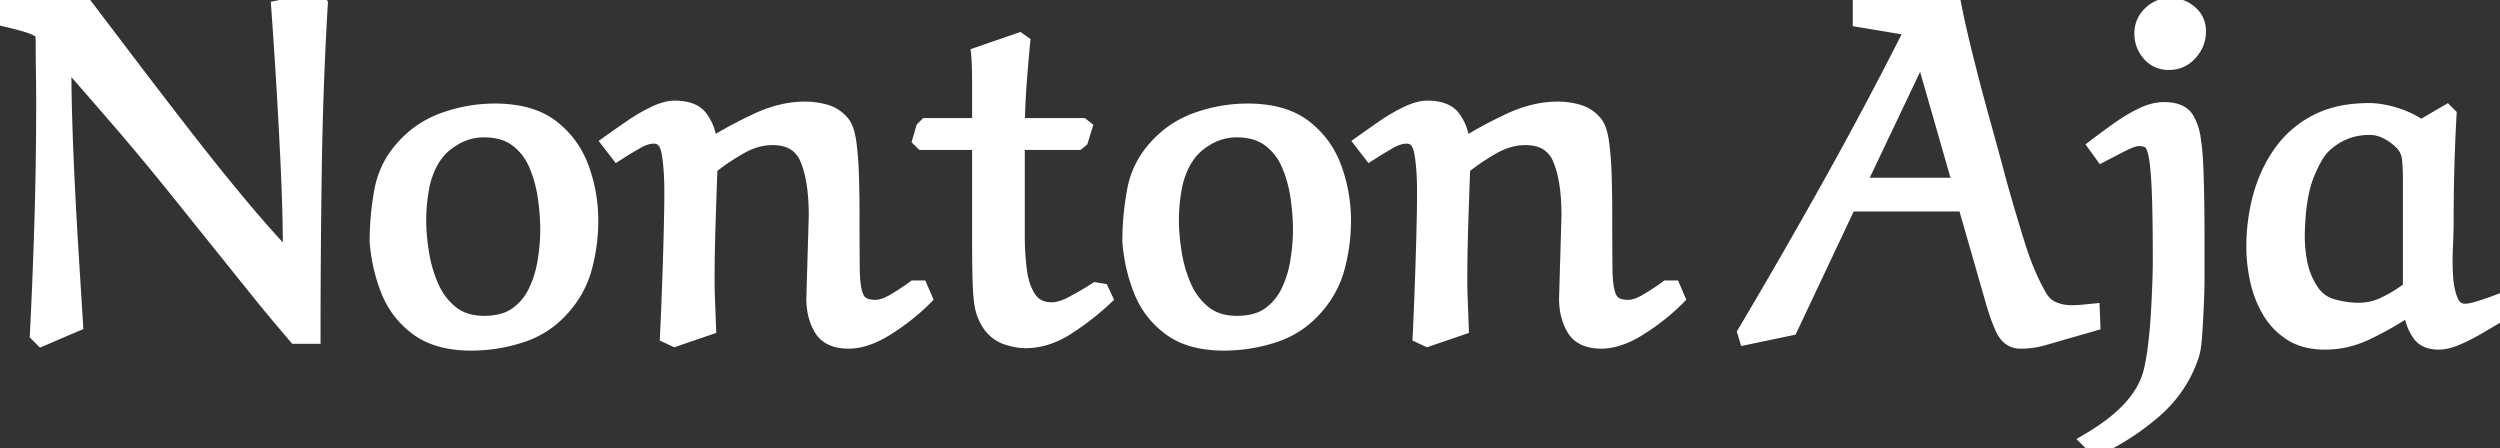 <svg width="412.64" height="74" viewBox="0 0 412.64 74" xmlns="http://www.w3.org/2000/svg"><rect x="0" y="0" width="412.64" height="74" fill="#333333" stroke="none"/><g id="svgGroup" stroke-linecap="round" fill-rule="evenodd" font-size="9pt" stroke="#ffffff" stroke-width="0.65mm" fill="#ffffff" style="stroke:#ffffff;stroke-width:0.65mm;fill:#ffffff"><path d="M 46 1.28 L 52.4 0 L 52.88 0.64 Q 52.08 14.24 51.88 28.08 Q 51.68 41.92 51.68 55.52 L 48.8 55.52 Q 47.484 53.972 46.43 52.723 A 746.509 746.509 0 0 1 46.36 52.64 Q 45.533 51.66 44.261 50.117 A 653.243 653.243 0 0 1 43.44 49.12 L 30.72 33.28 Q 25.495 26.749 21.186 21.695 A 316.466 316.466 0 0 0 19.8 20.08 Q 14.96 14.48 12 11.12 A 2.856 2.856 0 0 0 11.795 10.85 A 3.652 3.652 0 0 0 11.6 10.64 A 1.082 1.082 0 0 0 11.454 10.516 Q 11.287 10.4 11.12 10.4 A 0.445 0.445 0 0 0 10.887 10.459 Q 10.693 10.575 10.64 10.92 A 9.374 9.374 0 0 0 10.598 11.225 Q 10.563 11.519 10.56 11.73 A 2.67 2.67 0 0 0 10.56 11.76 Q 10.56 15.06 10.678 19.246 A 396.68 396.68 0 0 0 10.72 20.64 Q 10.88 25.68 11.16 31.28 Q 11.44 36.88 11.8 42.6 Q 12.16 48.32 12.48 53.52 L 6.88 55.92 L 6.16 55.2 Q 6.64 45.68 6.92 36.16 Q 7.2 26.64 7.2 17.2 Q 7.2 14.64 7.16 12.04 Q 7.12 9.44 7.12 6.88 Q 7.12 6 7 5.52 A 0.628 0.628 0 0 0 6.849 5.259 Q 6.519 4.891 5.52 4.48 Q 4.16 3.92 0.32 3.04 L 0 0.88 L 0.64 0.32 L 13.6 0.32 Q 17.6 5.6 21.92 11.28 Q 26.24 16.96 30.56 22.52 Q 34.88 28.08 38.96 33 Q 43.04 37.92 46.56 41.68 L 46.96 42.08 A 1.082 1.082 0 0 0 47.106 42.204 Q 47.273 42.32 47.44 42.32 Q 47.74 42.32 47.829 42.074 A 0.517 0.517 0 0 0 47.84 42.04 A 6.22 6.22 0 0 0 47.867 41.942 Q 47.92 41.745 47.92 41.68 Q 47.92 38.64 47.84 35.32 Q 47.785 33.038 47.673 30.226 A 503.615 503.615 0 0 0 47.56 27.56 Q 47.36 23.12 47 16.76 Q 46.753 12.388 46.373 6.71 A 1677.32 1677.32 0 0 0 46 1.28 Z M 116.96 54.08 L 111.36 56 L 110.16 55.44 Q 110.221 54.276 110.306 52.268 A 800.788 800.788 0 0 0 110.36 50.96 Q 110.48 48 110.6 44.44 Q 110.72 40.88 110.8 37.48 A 345.259 345.259 0 0 0 110.849 35.071 Q 110.864 34.125 110.872 33.278 A 173.843 173.843 0 0 0 110.88 31.68 A 55.336 55.336 0 0 0 110.823 29.095 Q 110.769 27.941 110.663 26.937 A 24.291 24.291 0 0 0 110.4 25.08 A 5.345 5.345 0 0 0 110.117 24.067 Q 109.486 22.488 107.936 22.48 A 3.071 3.071 0 0 0 107.92 22.48 Q 106.805 22.48 105.538 23.117 A 8.575 8.575 0 0 0 105.16 23.32 Q 103.68 24.16 101.92 25.28 L 100.56 23.52 Q 102.24 22.32 104.16 21 Q 106.08 19.68 108 18.76 Q 109.358 18.109 110.476 17.919 A 5.268 5.268 0 0 1 111.36 17.84 Q 113.108 17.84 114.248 18.369 A 3.489 3.489 0 0 1 115.6 19.44 A 7.811 7.811 0 0 1 116.897 22.168 A 9.801 9.801 0 0 1 117.12 23.28 L 117.76 23.76 A 66.965 66.965 0 0 1 123.019 20.834 A 77.847 77.847 0 0 1 125.08 19.84 Q 129.04 18 132.88 18 Q 134.64 18 136.28 18.48 Q 137.92 18.96 139.04 20.32 A 3.192 3.192 0 0 1 139.473 21.027 Q 139.935 22.028 140.16 23.8 Q 140.48 26.32 140.56 29.4 Q 140.64 32.48 140.64 35.04 Q 140.64 39.634 140.663 42.727 A 435.314 435.314 0 0 0 140.68 44.48 Q 140.711 47.153 141.177 48.594 A 4.287 4.287 0 0 0 141.48 49.32 A 2.47 2.47 0 0 0 142.904 50.489 Q 143.362 50.648 143.935 50.697 A 6.32 6.32 0 0 0 144.48 50.72 A 4.374 4.374 0 0 0 145.639 50.552 Q 146.548 50.302 147.6 49.68 A 39.677 39.677 0 0 0 150.302 47.937 A 35.241 35.241 0 0 0 150.88 47.52 L 151.92 47.52 L 152.64 49.2 Q 149.92 51.92 146.44 54.12 Q 143.965 55.685 141.794 56.136 A 8.403 8.403 0 0 1 140.08 56.32 Q 136.8 56.32 135.56 54.24 A 8.65 8.65 0 0 1 134.48 51.247 A 11.602 11.602 0 0 1 134.32 49.28 L 134.72 35.6 Q 134.72 29.668 133.274 26.239 A 11.923 11.923 0 0 0 133.24 26.16 A 5.523 5.523 0 0 0 131.505 23.874 Q 129.975 22.72 127.52 22.72 A 10.16 10.16 0 0 0 123.695 23.491 A 13.086 13.086 0 0 0 122.08 24.28 A 38.581 38.581 0 0 0 118.751 26.414 A 32.338 32.338 0 0 0 117.2 27.6 Q 117.04 31.92 116.88 36.88 Q 116.72 41.84 116.72 46.24 A 78.734 78.734 0 0 0 116.751 48.418 A 93.246 93.246 0 0 0 116.8 49.8 Q 116.875 51.555 116.949 53.764 A 653.138 653.138 0 0 1 116.96 54.08 Z M 241.2 54.08 L 235.6 56 L 234.4 55.44 Q 234.461 54.276 234.546 52.268 A 800.788 800.788 0 0 0 234.6 50.96 Q 234.72 48 234.84 44.44 Q 234.96 40.88 235.04 37.48 A 345.259 345.259 0 0 0 235.089 35.071 Q 235.104 34.125 235.112 33.278 A 173.843 173.843 0 0 0 235.12 31.68 A 55.336 55.336 0 0 0 235.063 29.095 Q 235.009 27.941 234.903 26.937 A 24.291 24.291 0 0 0 234.64 25.08 A 5.345 5.345 0 0 0 234.357 24.067 Q 233.726 22.488 232.176 22.48 A 3.071 3.071 0 0 0 232.16 22.48 Q 231.045 22.48 229.778 23.117 A 8.575 8.575 0 0 0 229.4 23.32 Q 227.92 24.16 226.16 25.28 L 224.8 23.52 Q 226.48 22.32 228.4 21 Q 230.32 19.68 232.24 18.76 Q 233.598 18.109 234.716 17.919 A 5.268 5.268 0 0 1 235.6 17.84 Q 237.348 17.84 238.488 18.369 A 3.489 3.489 0 0 1 239.84 19.44 A 7.811 7.811 0 0 1 241.137 22.168 A 9.801 9.801 0 0 1 241.36 23.28 L 242 23.76 A 66.965 66.965 0 0 1 247.259 20.834 A 77.847 77.847 0 0 1 249.32 19.84 Q 253.28 18 257.12 18 Q 258.88 18 260.52 18.48 Q 262.16 18.96 263.28 20.32 A 3.192 3.192 0 0 1 263.713 21.027 Q 264.175 22.028 264.4 23.8 Q 264.72 26.32 264.8 29.4 Q 264.88 32.48 264.88 35.04 Q 264.88 39.634 264.903 42.727 A 435.314 435.314 0 0 0 264.92 44.48 Q 264.951 47.153 265.417 48.594 A 4.287 4.287 0 0 0 265.72 49.32 A 2.47 2.47 0 0 0 267.144 50.489 Q 267.602 50.648 268.175 50.697 A 6.32 6.32 0 0 0 268.72 50.72 A 4.374 4.374 0 0 0 269.879 50.552 Q 270.788 50.302 271.84 49.68 A 39.677 39.677 0 0 0 274.542 47.937 A 35.241 35.241 0 0 0 275.12 47.52 L 276.16 47.52 L 276.88 49.2 Q 274.16 51.92 270.68 54.12 Q 268.205 55.685 266.034 56.136 A 8.403 8.403 0 0 1 264.32 56.32 Q 261.04 56.32 259.8 54.24 A 8.65 8.65 0 0 1 258.72 51.247 A 11.602 11.602 0 0 1 258.56 49.28 L 258.96 35.6 Q 258.96 29.668 257.514 26.239 A 11.923 11.923 0 0 0 257.48 26.16 A 5.523 5.523 0 0 0 255.745 23.874 Q 254.215 22.72 251.76 22.72 A 10.16 10.16 0 0 0 247.935 23.491 A 13.086 13.086 0 0 0 246.32 24.28 A 38.581 38.581 0 0 0 242.991 26.414 A 32.338 32.338 0 0 0 241.44 27.6 Q 241.28 31.92 241.12 36.88 Q 240.96 41.84 240.96 46.24 A 78.734 78.734 0 0 0 240.991 48.418 A 93.246 93.246 0 0 0 241.04 49.8 Q 241.115 51.555 241.189 53.764 A 653.138 653.138 0 0 1 241.2 54.08 Z M 328.88 49.44 L 324.56 34.4 Q 324.383 34.003 324.134 33.825 A 0.763 0.763 0 0 0 323.68 33.68 L 305.68 33.68 A 0.702 0.702 0 0 0 305.197 33.877 Q 305.023 34.035 304.88 34.32 L 295.52 54.16 L 288.24 55.68 L 288 54.88 Q 295.12 42.88 301.96 30.64 Q 308.8 18.4 315.12 5.92 Q 315.195 5.695 315.2 5.4 A 2.501 2.501 0 0 0 315.2 5.36 A 0.384 0.384 0 0 0 315.186 5.264 Q 315.16 5.164 315.085 5.025 A 2.639 2.639 0 0 0 315 4.88 A 0.728 0.728 0 0 0 314.728 4.63 Q 314.533 4.522 314.24 4.48 L 307.04 3.28 L 307.04 1.12 L 322.56 1.12 Q 323.168 4.237 324.318 8.906 A 306.978 306.978 0 0 0 324.44 9.4 Q 325.68 14.4 327.2 19.88 Q 328.72 25.36 330 30.16 Q 331.36 35.04 333 40.32 Q 334.403 44.837 336.186 48.124 A 28.588 28.588 0 0 0 336.8 49.2 Q 337.6 50.48 338.96 51.04 A 7.535 7.535 0 0 0 341.426 51.586 A 8.837 8.837 0 0 0 341.92 51.6 Q 342.8 51.6 343.68 51.52 Q 344.56 51.44 345.36 51.36 L 345.44 53.44 L 337.12 55.84 Q 335.36 56.32 333.52 56.32 A 2.892 2.892 0 0 1 331.134 55.164 A 4.658 4.658 0 0 1 330.56 54.2 A 28.671 28.671 0 0 1 329.556 51.65 A 36.577 36.577 0 0 1 328.88 49.44 Z M 161.52 8.96 L 168.24 6.64 L 168.8 7.04 Q 168.48 10.48 168.24 13.64 Q 168 16.8 167.92 20.32 L 168.4 20.72 L 178.64 20.72 L 179.04 21.04 L 178.4 23.12 L 177.92 23.52 L 168.4 23.52 L 167.92 24 L 167.92 39.12 Q 167.92 41.92 168.28 44.72 Q 168.64 47.52 169.88 49.32 A 4.034 4.034 0 0 0 172.837 51.074 A 6.082 6.082 0 0 0 173.6 51.12 Q 174.72 51.12 176.101 50.534 A 12.139 12.139 0 0 0 177.12 50.04 Q 179.12 48.96 180.88 47.84 L 181.84 48 L 182.4 49.2 Q 179.68 51.76 176.24 54 A 14.679 14.679 0 0 1 173.052 55.589 A 11.429 11.429 0 0 1 169.28 56.24 Q 168.005 56.24 166.484 55.783 A 14.074 14.074 0 0 1 166.28 55.72 A 5.556 5.556 0 0 1 163.595 53.855 A 6.75 6.75 0 0 1 163.52 53.76 Q 162.72 52.64 162.32 51.36 A 7.579 7.579 0 0 1 162.117 50.526 Q 161.958 49.693 161.868 48.509 A 35.994 35.994 0 0 1 161.8 47.36 Q 161.68 44.64 161.68 39.28 L 161.68 24.08 L 161.2 23.52 L 152.24 23.52 L 151.84 23.12 L 152.4 21.2 L 152.88 20.72 L 161.2 20.72 L 161.68 20.24 L 161.68 13.84 Q 161.68 10.606 161.532 9.076 A 14.185 14.185 0 0 0 161.52 8.96 Z M 346.96 25.52 L 345.92 24.08 Q 347.6 22.8 349.56 21.4 A 28.985 28.985 0 0 1 352.378 19.615 A 25.048 25.048 0 0 1 353.48 19.04 Q 355.44 18.08 357.2 18.08 Q 360.08 18.08 361 19.76 Q 361.92 21.44 362.08 23.44 Q 362.32 24.72 362.44 27.52 Q 362.56 30.32 362.6 33.52 Q 362.64 36.72 362.64 39.4 L 362.64 43.2 L 362.64 45.84 A 85.968 85.968 0 0 1 362.612 47.977 Q 362.582 49.179 362.52 50.52 Q 362.4 53.12 362.24 55.44 Q 362.08 57.76 361.68 58.8 Q 359.92 64 355.68 67.72 A 40.796 40.796 0 0 1 346.843 73.593 A 45.802 45.802 0 0 1 346 74 L 344.72 72.72 A 40.251 40.251 0 0 0 347.799 70.723 Q 349.256 69.674 350.408 68.607 A 19.791 19.791 0 0 0 351.68 67.32 A 16.787 16.787 0 0 0 353.583 64.778 A 12.427 12.427 0 0 0 354.96 61.6 Q 355.328 60.191 355.601 58.337 A 49.335 49.335 0 0 0 355.76 57.16 Q 356.08 54.56 356.24 51.84 Q 356.4 49.12 356.48 46.8 Q 356.541 45.024 356.556 43.857 A 53.713 53.713 0 0 0 356.56 43.2 Q 356.56 35.92 356.4 31.8 Q 356.274 28.546 356.023 26.664 A 17.521 17.521 0 0 0 355.88 25.76 Q 355.525 23.867 354.859 23.374 A 1.033 1.033 0 0 0 354.84 23.36 Q 354.16 22.88 353.04 22.88 Q 352.08 22.88 350.28 23.8 Q 348.48 24.72 346.96 25.52 Z M 399.6 21.04 L 403.84 18.56 L 404.24 18.96 Q 403.76 27.68 403.76 36.4 Q 403.76 37.665 403.703 39.27 A 133.071 133.071 0 0 1 403.64 40.8 Q 403.52 43.36 403.68 45.76 Q 403.806 47.644 404.276 49.036 A 8.066 8.066 0 0 0 404.56 49.76 A 3.25 3.25 0 0 0 405.065 50.569 Q 405.75 51.354 406.862 51.36 A 3.178 3.178 0 0 0 406.88 51.36 A 4.484 4.484 0 0 0 407.49 51.313 Q 408.234 51.21 409.28 50.88 Q 410.8 50.4 412.08 49.92 L 412.64 51.84 Q 411.04 52.8 409.2 53.88 A 34.587 34.587 0 0 1 406.708 55.214 A 29.465 29.465 0 0 1 405.6 55.72 A 11.833 11.833 0 0 1 404.453 56.151 Q 403.878 56.331 403.366 56.412 A 5.133 5.133 0 0 1 402.56 56.48 A 5.782 5.782 0 0 1 401.372 56.366 Q 400.671 56.219 400.15 55.88 A 2.876 2.876 0 0 1 399.36 55.12 A 7.636 7.636 0 0 1 398.458 53.391 A 10.488 10.488 0 0 1 398 51.76 L 396.8 51.44 Q 393.84 53.36 390.56 54.92 Q 387.28 56.48 383.76 56.48 A 12.938 12.938 0 0 1 381.26 56.251 Q 379.727 55.949 378.503 55.248 A 7.869 7.869 0 0 1 378.16 55.04 Q 375.92 53.6 374.56 51.28 Q 373.2 48.96 372.6 46.2 Q 372 43.44 372 40.72 Q 372 36.48 373.08 32.48 Q 374.16 28.48 376.44 25.24 Q 378.72 22 382.32 20.12 A 15.853 15.853 0 0 1 386.574 18.653 Q 388.64 18.24 391.04 18.24 A 10.255 10.255 0 0 1 391.07 18.24 Q 392.978 18.246 395.32 18.96 Q 397.68 19.68 399.6 21.04 Z M 92.88 50.8 Q 90.08 54 86.04 55.32 Q 82 56.64 77.76 56.64 A 20.313 20.313 0 0 1 74.151 56.338 Q 72.131 55.973 70.509 55.167 A 10.807 10.807 0 0 1 68.92 54.2 Q 65.6 51.76 64.08 47.92 Q 62.56 44.08 62.24 39.84 Q 62.24 35.68 63 31.52 Q 63.76 27.36 66.64 24.24 Q 69.44 21.12 73.48 19.72 Q 77.52 18.32 81.68 18.32 A 21.477 21.477 0 0 1 85.437 18.628 Q 88.776 19.222 91.04 20.96 Q 94.48 23.6 96 27.76 Q 97.52 31.92 97.52 36.4 Q 97.52 40.32 96.52 44.08 Q 95.52 47.84 92.88 50.8 Z M 217.12 50.8 Q 214.32 54 210.28 55.32 Q 206.24 56.64 202 56.64 A 20.313 20.313 0 0 1 198.391 56.338 Q 196.371 55.973 194.749 55.167 A 10.807 10.807 0 0 1 193.16 54.2 Q 189.84 51.76 188.32 47.92 Q 186.8 44.08 186.48 39.84 Q 186.48 35.68 187.24 31.52 Q 188 27.36 190.88 24.24 Q 193.68 21.12 197.72 19.72 Q 201.76 18.32 205.92 18.32 A 21.477 21.477 0 0 1 209.677 18.628 Q 213.016 19.222 215.28 20.96 Q 218.72 23.6 220.24 27.76 Q 221.76 31.92 221.76 36.4 Q 221.76 40.32 220.76 44.08 Q 219.76 47.84 217.12 50.8 Z M 79.84 21.44 A 9.569 9.569 0 0 0 74.943 22.812 A 12.412 12.412 0 0 0 73.76 23.6 Q 71.044 25.637 69.894 29.736 A 18.165 18.165 0 0 0 69.76 30.24 Q 69.44 31.76 69.28 33.28 Q 69.12 34.8 69.12 36.4 Q 69.12 38.88 69.6 41.84 Q 70.08 44.8 71.24 47.4 Q 72.4 50 74.52 51.68 A 7.586 7.586 0 0 0 77.757 53.152 A 10.73 10.73 0 0 0 79.92 53.36 A 12.241 12.241 0 0 0 82.117 53.174 Q 83.933 52.843 85.24 51.92 Q 87.28 50.48 88.4 48.16 A 18.031 18.031 0 0 0 89.872 43.626 A 20.36 20.36 0 0 0 89.96 43.12 A 34.247 34.247 0 0 0 90.357 39.493 A 29.28 29.28 0 0 0 90.4 37.92 Q 90.4 35.44 90 32.6 Q 89.6 29.76 88.52 27.2 Q 87.44 24.64 85.32 23.04 Q 83.284 21.503 80.104 21.443 A 13.807 13.807 0 0 0 79.84 21.44 Z M 204.08 21.44 A 9.569 9.569 0 0 0 199.183 22.812 A 12.412 12.412 0 0 0 198 23.6 Q 195.284 25.637 194.134 29.736 A 18.165 18.165 0 0 0 194 30.24 Q 193.68 31.76 193.52 33.28 Q 193.36 34.8 193.36 36.4 Q 193.36 38.88 193.84 41.84 Q 194.32 44.8 195.48 47.4 Q 196.64 50 198.76 51.68 A 7.586 7.586 0 0 0 201.997 53.152 A 10.73 10.73 0 0 0 204.16 53.36 A 12.241 12.241 0 0 0 206.357 53.174 Q 208.173 52.843 209.48 51.92 Q 211.52 50.48 212.64 48.16 A 18.031 18.031 0 0 0 214.112 43.626 A 20.36 20.36 0 0 0 214.2 43.12 A 34.247 34.247 0 0 0 214.597 39.493 A 29.28 29.28 0 0 0 214.64 37.92 Q 214.64 35.44 214.24 32.6 Q 213.84 29.76 212.76 27.2 Q 211.68 24.64 209.56 23.04 Q 207.524 21.503 204.344 21.443 A 13.807 13.807 0 0 0 204.08 21.44 Z M 397.84 47.6 L 397.84 29.2 A 28.734 28.734 0 0 0 397.757 26.983 A 24.764 24.764 0 0 0 397.68 26.16 Q 397.52 24.72 396.56 23.68 A 9.16 9.16 0 0 0 394.269 21.903 A 10.381 10.381 0 0 0 394.08 21.8 A 6.474 6.474 0 0 0 392.015 21.107 A 5.997 5.997 0 0 0 391.12 21.04 Q 386.72 21.04 383.52 24.08 A 6.331 6.331 0 0 0 382.752 24.971 Q 382.007 25.996 381.25 27.659 A 30.665 30.665 0 0 0 380.76 28.8 A 16.937 16.937 0 0 0 379.944 31.477 Q 379.325 34.241 379.207 38.071 A 55.77 55.77 0 0 0 379.2 38.32 A 22.001 22.001 0 0 0 379.189 39.029 A 22.888 22.888 0 0 0 379.6 43.32 Q 380.08 45.84 381.44 47.92 Q 382.72 49.92 384.92 50.56 Q 387.12 51.2 389.36 51.2 Q 391.68 51.2 393.88 50.08 A 26.283 26.283 0 0 0 396.697 48.427 A 22.525 22.525 0 0 0 397.84 47.6 Z M 316.56 9.76 L 307.28 29.28 A 0.189 0.189 0 0 0 307.241 29.341 Q 307.202 29.435 307.2 29.623 A 1.899 1.899 0 0 0 307.2 29.64 L 307.2 30 A 0.806 0.806 0 0 0 307.228 30.222 Q 307.299 30.47 307.553 30.536 A 0.825 0.825 0 0 0 307.76 30.56 L 322.8 30.56 A 0.806 0.806 0 0 0 323.022 30.532 Q 323.27 30.461 323.336 30.207 A 0.825 0.825 0 0 0 323.36 30 L 323.28 29.68 Q 323.2 29.36 323.2 29.28 L 317.6 9.76 Q 317.44 9.44 317.04 9.44 Q 316.578 9.44 316.561 9.737 A 0.404 0.404 0 0 0 316.56 9.76 Z M 358.24 0.88 Q 360.08 0.88 361.48 2.08 A 3.872 3.872 0 0 1 362.871 4.904 A 5.045 5.045 0 0 1 362.88 5.2 Q 362.88 7.2 361.48 8.76 A 4.633 4.633 0 0 1 359.773 9.989 A 4.659 4.659 0 0 1 358 10.32 A 4.506 4.506 0 0 1 356.395 10.044 A 4.009 4.009 0 0 1 354.76 8.88 A 4.99 4.99 0 0 1 353.52 5.52 A 4.393 4.393 0 0 1 354.834 2.326 A 5.453 5.453 0 0 1 354.92 2.24 Q 356.32 0.88 358.24 0.88 Z" vector-effect="non-scaling-stroke"/></g></svg>